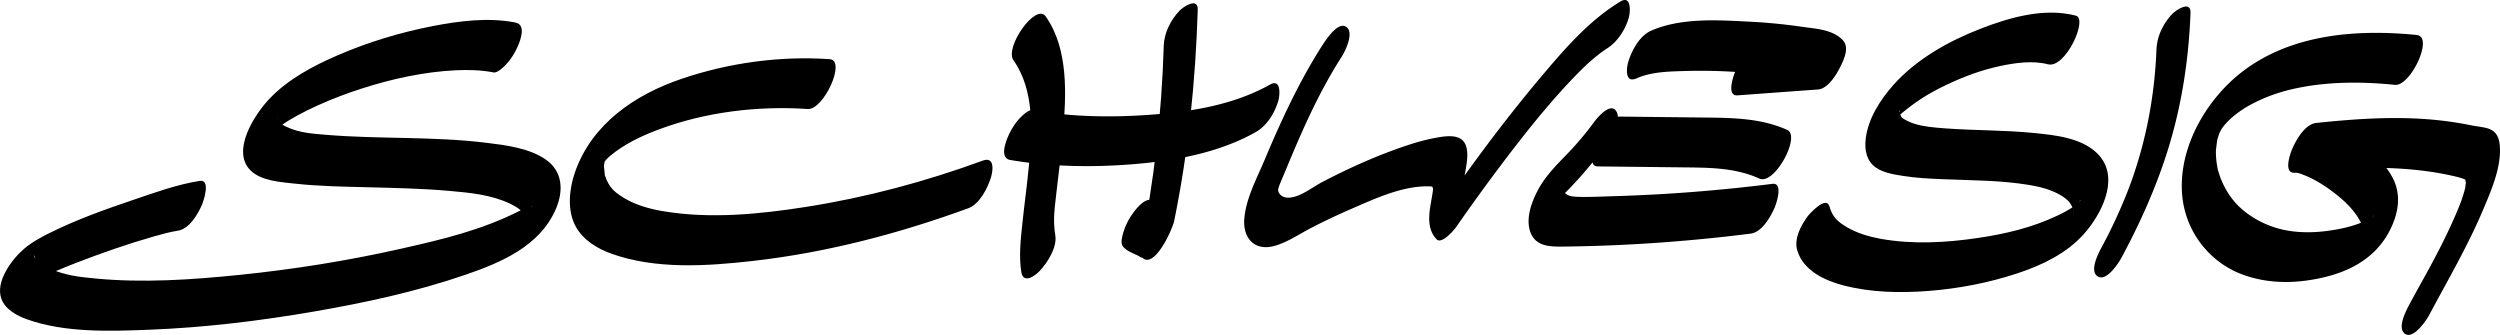 <svg xmlns="http://www.w3.org/2000/svg" data-name="Ebene 2" viewBox="0 0 1337.39 179.17"><g data-name="Ebene 1"><path d="M275.81 12.06c-14.67-2.86-30.23-.86-44.75 1.98-17.19 3.36-34.22 8.54-50.31 15.48-13.27 5.73-26.76 12.88-36.79 23.51-7.61 8.08-20.42 27.57-10.01 38.06 5.66 5.71 16.27 6.31 23.76 7.14 13.18 1.45 26.5 1.62 39.74 1.96 14.2.36 28.42.66 42.57 1.9 11.18.98 22.67 2.02 32.88 6.88 1.77.84 3.5 1.82 5.05 3.03.72.57 1.42 1.17 2.05 1.84-1.16-1.23.57.87.84 1.36.38.67.59 1.38.92 2.07.68 1.4-.14-1.82-.04-.24.02.31.12.62.12.93-.02 3.16.33-2.21.06-.39-.07.45.93-3.7.53-2.32-.63 2.18 1.52-3.78.79-2.11 2.33-5.3 2.02-3.85 1.41-2.78-.67 1.17-1.8 2.3 1.52-2.3-1.69 2.35 1.81-2.12 1.07-1.23-.41.49-2.37 2.34-.39.49s-.46.32-1.01.75c-.59.45-1.2.87-1.79 1.31-2.34 1.71.8-.39-.18.14-1.8.97-3.52 2.05-5.34 2.99-20.62 10.58-41.8 15.54-64.13 20.58-28.39 6.4-57.24 11-86.19 13.96-25.55 2.61-51.69 4.4-77.32 1.92-8.89-.86-15.31-1.56-23.51-4.96-2.8-1.16-5.09-2.68-7.48-4.5-1.52-1.16.21.51-.34-.32-.31-.47-.61-.99-.95-1.43-.28-.36-.32-1.1-.63-1.38 3.86 3.49-4.54 15.61-6.43 17.54-3.18 3.26-1.1 1.09-.12.31.45-.36.96-.65 1.42-.98-2.42 1.74-.61.38-.03.06 2.51-1.4 5.02-2.76 7.61-4.01 6.56-3.17 13.31-5.95 20.09-8.59 13.49-5.25 28.49-10.44 41.53-14.14 4.33-1.23 8.71-2.48 13.16-3.17 6.13-.95 10.62-8.75 12.86-13.88.91-2.09 4.76-13.68-1.15-12.76-12.23 1.9-24.35 6.37-36.03 10.31-14.74 4.97-29.54 10.3-43.52 17.16-5.09 2.5-10.27 5.25-14.58 8.96-6.49 5.59-15.39 17.53-12.03 26.67 2.12 5.77 8.41 9.09 13.84 11.01 20.4 7.22 44.21 6.34 65.48 5.51 29.41-1.15 58.76-4.71 87.75-9.7 27.38-4.72 54.8-10.64 81.11-19.67 19.17-6.57 39.85-15.33 48.43-35.19 4.17-9.66 3.79-20.16-5.46-26.52-8.99-6.18-21.44-7.66-31.98-8.95-28.2-3.44-56.71-1.89-84.98-4.19-9.54-.78-16.83-1.25-24.96-6.02-1.55-.91-.05.51-.49-.48-.3-.68-.65-1.36-.96-2.04.79 1.72.16 1.09.1.21-.08-1.24.38-.7-.08-.07-.52.72.12.31-.49 2.54.8-2.98-1.3 3.08-.39 1.01l-1.31 2.59c.53-.89.36-.66-.49.7-1.59 2.55-.46.73-.07.2 1.51-2.01-2.58 2.59-.66.83.41-.38.81-.82 1.19-1.24.6-.67 2.04-1.6-.48.42.6-.48 1.16-1 1.76-1.49 1.28-1.04 2.6-2.02 3.95-2.97.72-.5 1.45-.99 2.18-1.48-1.92 1.25.68-.41.89-.53 1.39-.82 2.77-1.63 4.18-2.41 3.66-2.01 7.41-3.86 11.21-5.57 7.69-3.48 15.61-6.45 23.64-9.04 16.1-5.18 33.05-8.87 49.97-9.72 6.84-.34 13.74-.17 20.48 1.15 2.02.39 5.52-3.1 6.55-4.18 2.6-2.72 4.8-6.27 6.3-9.71 1.58-3.62 4.55-11.65-1.15-12.76Zm834.75-3.67c-16.79-4.39-35.06.81-50.79 6.87-17.14 6.61-34.56 16.31-46.89 30.19-7.04 7.92-13.56 18.05-14.81 28.81-.67 5.75.31 11.63 5.22 15.22 4.05 2.96 9.71 3.8 14.53 4.59 6.98 1.14 14.08 1.48 21.13 1.78 15.57.67 31.35.54 46.76 3.13 5.66.95 11.51 2.45 16.51 5.37 1.08.63 2.13 1.33 3.1 2.13 1.14.94 1.6 1.5 1.73 1.68.68.94 1.18 1.92 1.7 2.94.26.5.41 1.09.58 1.63-.59-1.88-.05-.18-.01.31.05.57-.02 1.34.12 1.89-.52-2.04.23-2.04 0-.71-.36 2.04.91-3.2.3-1.2-.65 2.14 1.51-3.61.6-1.54-.96 2.18 2.1-3.83.89-1.73s2.45-3.57 1.01-1.56c-1.56 2.18.34-1.19.91-1.05-.12-.03-1.49 1.54-1.63 1.71 2.64-3.15.02-.07-1.02.73s-2.21 1.62-3.36 2.37c2.45-1.61-.92.49-1.54.84-1.59.89-3.21 1.72-4.86 2.5-13.62 6.47-27.62 9.78-42.67 12.02-17.09 2.55-35.08 3.51-52.17.42-6.05-1.1-12.5-3.01-17.94-6.23-5.07-3-7.68-5.43-9.32-11.17s-10.49 3.84-11.63 5.38c-3.56 4.82-7.35 11.91-5.6 18.08 3.06 10.76 14.46 16.17 24.41 18.8 14.79 3.9 30.42 4.22 45.6 3.07 16.3-1.24 32.5-4.36 48.03-9.51 12.92-4.29 25.83-10.46 35.1-20.7s19.2-29.12 8.99-41.61c-8.25-10.1-23.99-11.57-36.05-12.75-15.56-1.52-31.22-1.26-46.81-2.41-5.94-.44-11.7-.93-16.69-2.51-2.06-.65-3.87-1.54-5.72-2.64-.38-.23-.7-.56-1.03-.83-1.09-.89.71 1.19 0 .03-.44-.72-1.32-3.51-.99-1.64-.06-.34-.37-1.46-.2-1.77.66-1.15-.15 2.18.14-.38-.33 2.91-.5 2.18-.21 1.24-1.81 5.86 1.86-2.69-1.38 3.19 1.39-2.51-2.45 3.08-.56.8.67-.81 3.21-3.41.22-.4.61-.61 1.19-1.28 1.77-1.92.42-.43.85-.86 1.28-1.28-1.21 1.1-1.3 1.18-.27.26 8.03-6.69 14.58-10.84 24.21-15.44 9.1-4.34 18.63-7.91 28.51-10.02 8.19-1.75 17.62-3.12 25.78-.98 9.36 2.45 21.54-24.27 15-25.98ZM443.83 31.65c-26.58-1.82-53.87 1.94-79.08 10.47-25.04 8.46-48.31 24.23-57.23 50.25-3.07 8.95-4.25 20.38.57 28.99 4.01 7.15 11.39 11.61 18.89 14.31 23.67 8.55 51.27 6.7 75.78 3.92 39.34-4.45 78.15-14.62 115.29-28.21 6.03-2.21 10.44-10.98 12.13-16.7 1.18-4 1.73-11.02-4.42-8.76-30.51 11.17-62.05 19.64-94.16 24.7-25.12 3.96-51.68 6.62-76.95 2.35-8.06-1.36-16.48-3.81-23.22-8.6-2.91-2.07-4.27-3.32-5.95-6.19-.77-1.33-1.35-2.72-1.82-4.18-.08-.25.09.86-.13-.69-.17-1.21-.25-2.4-.37-3.61-.24-2.38-.2.35-.02-1.3.06-.59.56-3.53.2-1.83-.39 1.81.48-1.36.58-1.73-1.14 4.4 1.39-2.6-.95 2.26 1.47-3.04-.22.44-.31.35-.12-.12 2.74-3.45 1.06-1.48-1.38 1.61.93-.88 1.36-1.38.16-.18 1.32-1.33.22-.26-1.26 1.23.76-.66 1.03-.89 7.45-6.2 16.06-10.44 26.06-14.18 25.02-9.37 53.17-12.77 79.76-10.95 8.4.58 20.74-26.03 11.7-26.65Zm98.32.58c11.44 16.21 10.02 38.18 8.22 56.96-.98 10.2-2.41 20.34-3.47 30.53-.88 8.46-1.89 17.35-.54 25.81 1.02 6.39 7.04 2.35 9.8-.56 4.02-4.22 9.4-12.55 8.4-18.85-1.37-8.62-.41-14.14.55-22.88 1.18-10.74 2.68-21.45 3.58-32.22 1.69-20.27 3.04-44.75-9.31-62.26-5.23-7.41-22.11 16.53-17.23 23.46Zm80.4-7.61c-1.11 36.2-5.12 72.46-12.42 107.94l17.59-18.79c-1.48-1.82-3.01-2.55-5.09-3.54-1.06-.5-2.15-.96-3.19-1.49-.56-.28-2.83-1.99-1.53-.38-3.66-4.52-9.42 2.39-11.63 5.38s-4.17 6.63-5.26 10.31c-.58 1.98-1.79 5.97-.34 7.76s3.01 2.55 5.09 3.54c1.06.5 2.15.96 3.19 1.49.56.28 2.83 1.99 1.53.38 6.62 8.18 16.74-14.66 17.59-18.79 7.66-37.25 11.49-75.23 12.66-113.22.21-6.91-7.73-1.62-9.8.56-4.76 5.01-8.18 11.91-8.4 18.85Z"/><path d="M540.5 85.59c21.16 3.59 43.03 4 64.4 2.35 22.73-1.76 46.69-5.95 66.79-17.23 5.97-3.35 10.22-10.25 12.13-16.7.91-3.1 1.63-12.16-4.42-8.76-19.44 10.91-42.3 14.57-64.26 16.15s-42.25 1.05-62.94-2.46c-2.06-.35-5.48 3.05-6.55 4.18-2.6 2.72-4.8 6.27-6.3 9.71s-4.59 11.79 1.15 12.76Zm166.84-61.28c-12.38 19.36-22.05 40.33-30.94 61.48-4.17 9.91-9.9 20.45-10.76 31.31-.82 10.32 5.58 17.37 16.09 14.46 7.12-1.98 13.48-6.46 20.02-9.82 6.96-3.57 14.05-6.92 21.23-10.03 12.15-5.26 25.94-11.69 39.43-12.03.62-.02 2.99.06 2.73 0 1.38.27 1.04.07 1.55 1.22-.61-1.38-.1-.22-.07.41.04 1.06.24-1.64-.02.3-.22 1.6-.48 3.19-.76 4.77-1.3 7.34-2.93 15.75 2.69 21.63 2.77 2.9 9.53-5.21 10.52-6.64 7.73-11.15 15.69-22.15 23.86-32.98 6.3-8.37 12.73-16.64 19.36-24.75.52-.64 1.05-1.28 1.57-1.92-.14.17-1.38 1.66-.34.42.79-.95 1.58-1.89 2.38-2.83 1.83-2.17 3.68-4.33 5.56-6.46 3.32-3.79 6.71-7.52 10.2-11.15 1.75-1.82 3.52-3.61 5.32-5.37.86-.83 1.72-1.66 2.59-2.48-2.06 1.92.74-.64 1.28-1.11 1.57-1.37 3.17-2.7 4.83-3.97.86-.66 1.74-1.29 2.62-1.92.31-.22.64-.43.95-.65 1.2-.82-2.09 1.28-.06.06 5.93-3.57 10.19-10.11 12.13-16.7.86-2.93 1.58-12.38-4.42-8.76-16.99 10.22-30.56 26.14-43.19 41.16-13.9 16.52-27.03 33.67-39.66 51.17a991.37 991.37 0 0 0-11.01 15.55l10.52-6.64c.14.15-.9-2.16-.53-.91-.14-.46-.17-3.77-.25-1.9.13-3 .92-5.99 1.4-8.94.77-4.76 2.17-12.88-2.78-16.03-3.71-2.36-9.95-1.17-13.96-.42-6.76 1.27-13.41 3.41-19.88 5.72-13.78 4.91-27.18 11.04-40.15 17.8-5.36 2.8-11.99 8.29-18.17 8.39-2.65.04-5.15-1.38-5.5-4.13-.06-.46 1.02-3.36.32-1.52 1.09-2.89 2.35-5.73 3.54-8.58 8.96-21.63 17.72-41.73 30.19-61.22 1.98-3.1 6.85-13.11 2.3-15.99s-11.13 7.55-12.7 9.99Zm168.13 17.62c7.62-3.37 16.06-3.63 24.28-3.9 8.41-.28 16.84-.2 25.24.24 8.41.44 16.79 1.24 25.13 2.39 7.07.98 15.63 1.26 20.77 6.87l13.35-26.31-43.08 3.15c-6.01.44-10.77 9.1-12.86 13.88-1.06 2.43-4.79 13.2 1.15 12.76l43.08-3.15c5.39-.39 9.91-7.99 11.95-12.1s4.94-10.35 1.4-14.21c-5.33-5.82-14.83-6.2-22.14-7.26-8.97-1.3-18-2.19-27.06-2.66-17.28-.9-37.33-2.32-53.52 4.84-6.04 2.67-10.35 10.67-12.13 16.7-1.07 3.62-1.72 11.48 4.42 8.76Zm-22.43 23.01c-4.32 5.88-8.9 11.4-13.96 16.68-6.17 6.43-12.28 12.31-16.5 20.32-3.45 6.55-6.8 15.88-3.5 23.18 3.03 6.69 10.25 6.85 16.62 6.79 33.69-.32 67.35-2.72 100.77-6.92 6.09-.77 10.67-8.88 12.86-13.88.96-2.21 4.78-13.51-1.15-12.76-28.19 3.54-56.53 5.78-84.92 6.6-6.65.19-13.39.58-20.03.31-2.24-.09-4.95-.47-6.35-2.48-.35-.5-.46-1.84-.76-2.17-.05-1.27-.15-.86-.31 1.23l-2.34 5.02c.14.22 1.19-1.07 2.05-1.94 1.02-1.02 2.06-2.03 3.07-3.05 2.34-2.37 4.61-4.8 6.81-7.29 4.81-5.43 9.38-11.09 13.67-16.94 2.87-3.91 8.56-13.02 5.6-18.08s-10.03 3.2-11.63 5.38Z"/><path d="m854.66 89.02 45.27.51c14.02.16 28.21.06 41.22 5.99 8.16 3.72 22.27-22.66 15-25.98-13.37-6.1-28.15-6.47-42.59-6.64-15.73-.18-31.46-.35-47.19-.53-8.61-.1-20.4 26.55-11.7 26.65Zm298.96-62.69c-.76 19.77-3.83 39.5-9.46 58.47-2.78 9.35-5.15 15.86-8.69 24.19-1.77 4.18-3.65 8.31-5.62 12.4-.43.9-.87 1.81-1.32 2.71-.38.78-1.53 3.06-.55 1.14-1.14 2.23-2.31 4.43-3.49 6.64-1.75 3.26-7.01 13-2.3 15.99s11.33-7.44 12.7-9.99c10.48-19.5 19.51-39.75 25.82-61 6.78-22.8 10.2-46.21 11.12-69.94.27-6.92-7.76-1.59-9.8.56-4.79 5.04-8.13 11.89-8.4 18.85Zm139.27-7.61c-31.64-3.18-66.6-.63-92.84 19.24-19.74 14.95-34.84 40.96-32.69 66.31 1.61 18.94 13.88 35.49 31.64 42.35 10.86 4.2 22.9 5.06 34.37 3.53 19.95-2.66 38.29-10.46 46.57-30.1 3.2-7.6 4.18-15.73.75-23.42-2.71-6.06-7.57-11.26-12.44-15.65-7.16-6.46-18.8-15.66-29.14-15.23l-11.7 26.65c17.88-1.88 35.83-3.25 53.81-2.34 10.12.51 20.26 1.68 30.16 3.86 2.44.54 4.85 1.1 7.15 2 1.29.5-.19-.46.14.09.23.38.77 2.23.47.94-.33-1.41-.04.87 0 1.18.24 2.04.44-1.67 0-.04-.22.8-.3 1.78-.39 2.61-.09.76-.67 2.09.25-.98-.18.61-.3 1.25-.48 1.87-.58 2.04-1.22 4.06-1.91 6.06-.2.58-.41 1.15-.62 1.72.12-.33 1.22-3.04.26-.76-.5 1.21-.97 2.43-1.47 3.64-2.14 5.15-4.49 10.21-6.93 15.22-.63 1.28-1.26 2.56-1.9 3.84-.32.64-.64 1.27-.96 1.9.17-.35 1.62-3.14.37-.73s-2.53 4.87-3.81 7.29c-4.09 7.69-8.44 15.23-12.53 22.92-1.74 3.27-7.02 13-2.3 15.99 4.47 2.84 11.34-7.44 12.7-9.99 9.97-18.73 20.73-37.04 28.99-56.63 4.25-10.08 9.52-22.1 8.93-33.32-.18-3.39-1.02-7.08-4.12-8.99-2.82-1.74-7.44-1.95-10.65-2.6-5.54-1.12-11.11-2.03-16.73-2.67-22.23-2.54-44.56-1.04-66.73 1.29-6.06.64-10.71 8.97-12.86 13.88-1.12 2.56-4.79 13.01 1.15 12.76.62-.03 1.24 0 1.86.1 1.09.18-.18-.03-.33-.07.48.12.98.24 1.45.41 1.9.69 3.76 1.4 5.58 2.29 4.32 2.11 8.41 4.74 12.23 7.65 4.08 3.1 8.11 6.65 11.08 10.5 1.35 1.75 2.59 3.6 3.6 5.57.52 1.02.92 2.07 1.35 3.13.16.39.28.84.39 1.25-.5-1.81-.03.01.02.46.05.51.05 1.03.11 1.54.17 1.37.25-2.58 0-.51-.23 1.87.3-1.22.33-1.31-.72 2.3 1.06-2.52 1.23-2.86.24-.48 3.24-4.96 1.66-2.88 2.39-3.15 1.48-1.92.87-1.18 2.02-2.49.85-.61-.1-.09-1.9 1.04 1.45-.67-.81.52-6.86 3.61-14.32 5.38-21.96 6.47-10 1.43-20.24 1.19-29.37-1.82-7.93-2.61-15.3-7.09-20.94-13.29.74.81-1-1.22-1.22-1.5-.55-.71-1.08-1.43-1.59-2.17a43.17 43.17 0 0 1-3.16-5.37c-.79-1.58-1.49-3.21-2.09-4.88-.33-.93-.6-1.87-.91-2.8-.64-1.94 0 .6-.36-1.41-.33-1.85-.64-3.69-.78-5.57a47.6 47.6 0 0 1-.13-2.68c0-.5.01-1 0-1.49-.09-2.48-.28 1.89 0-.06.25-1.8.44-3.61.71-5.42.45-3.11-.87 2.54.12-.5.32-.98.67-1.99.91-2.98.59-2.35-1.29 2.85-.5 1.33.24-.47.38-1 .61-1.47.32-.68 1.91-3.95.47-1.14s.3-.4.67-1.09c1.6-2.98-2.35 3.23.39-.59.53-.75 1.12-1.45 1.66-2.19 1.59-2.17-2.42 2.58-.52.65.33-.33.63-.71.95-1.06.82-.89 1.7-1.71 2.53-2.58-2.18 2.27-.1.1 1-.82 1.18-.99 2.41-1.93 3.66-2.83.61-.44 3.81-2.52 1.76-1.25 2.64-1.63 5.36-3.12 8.17-4.44 6.17-2.91 12.33-4.96 18.79-6.41 17.82-4.01 36.33-3.99 54.43-2.18 8.27.83 20.9-25.73 11.7-26.65Z"/></g></svg>